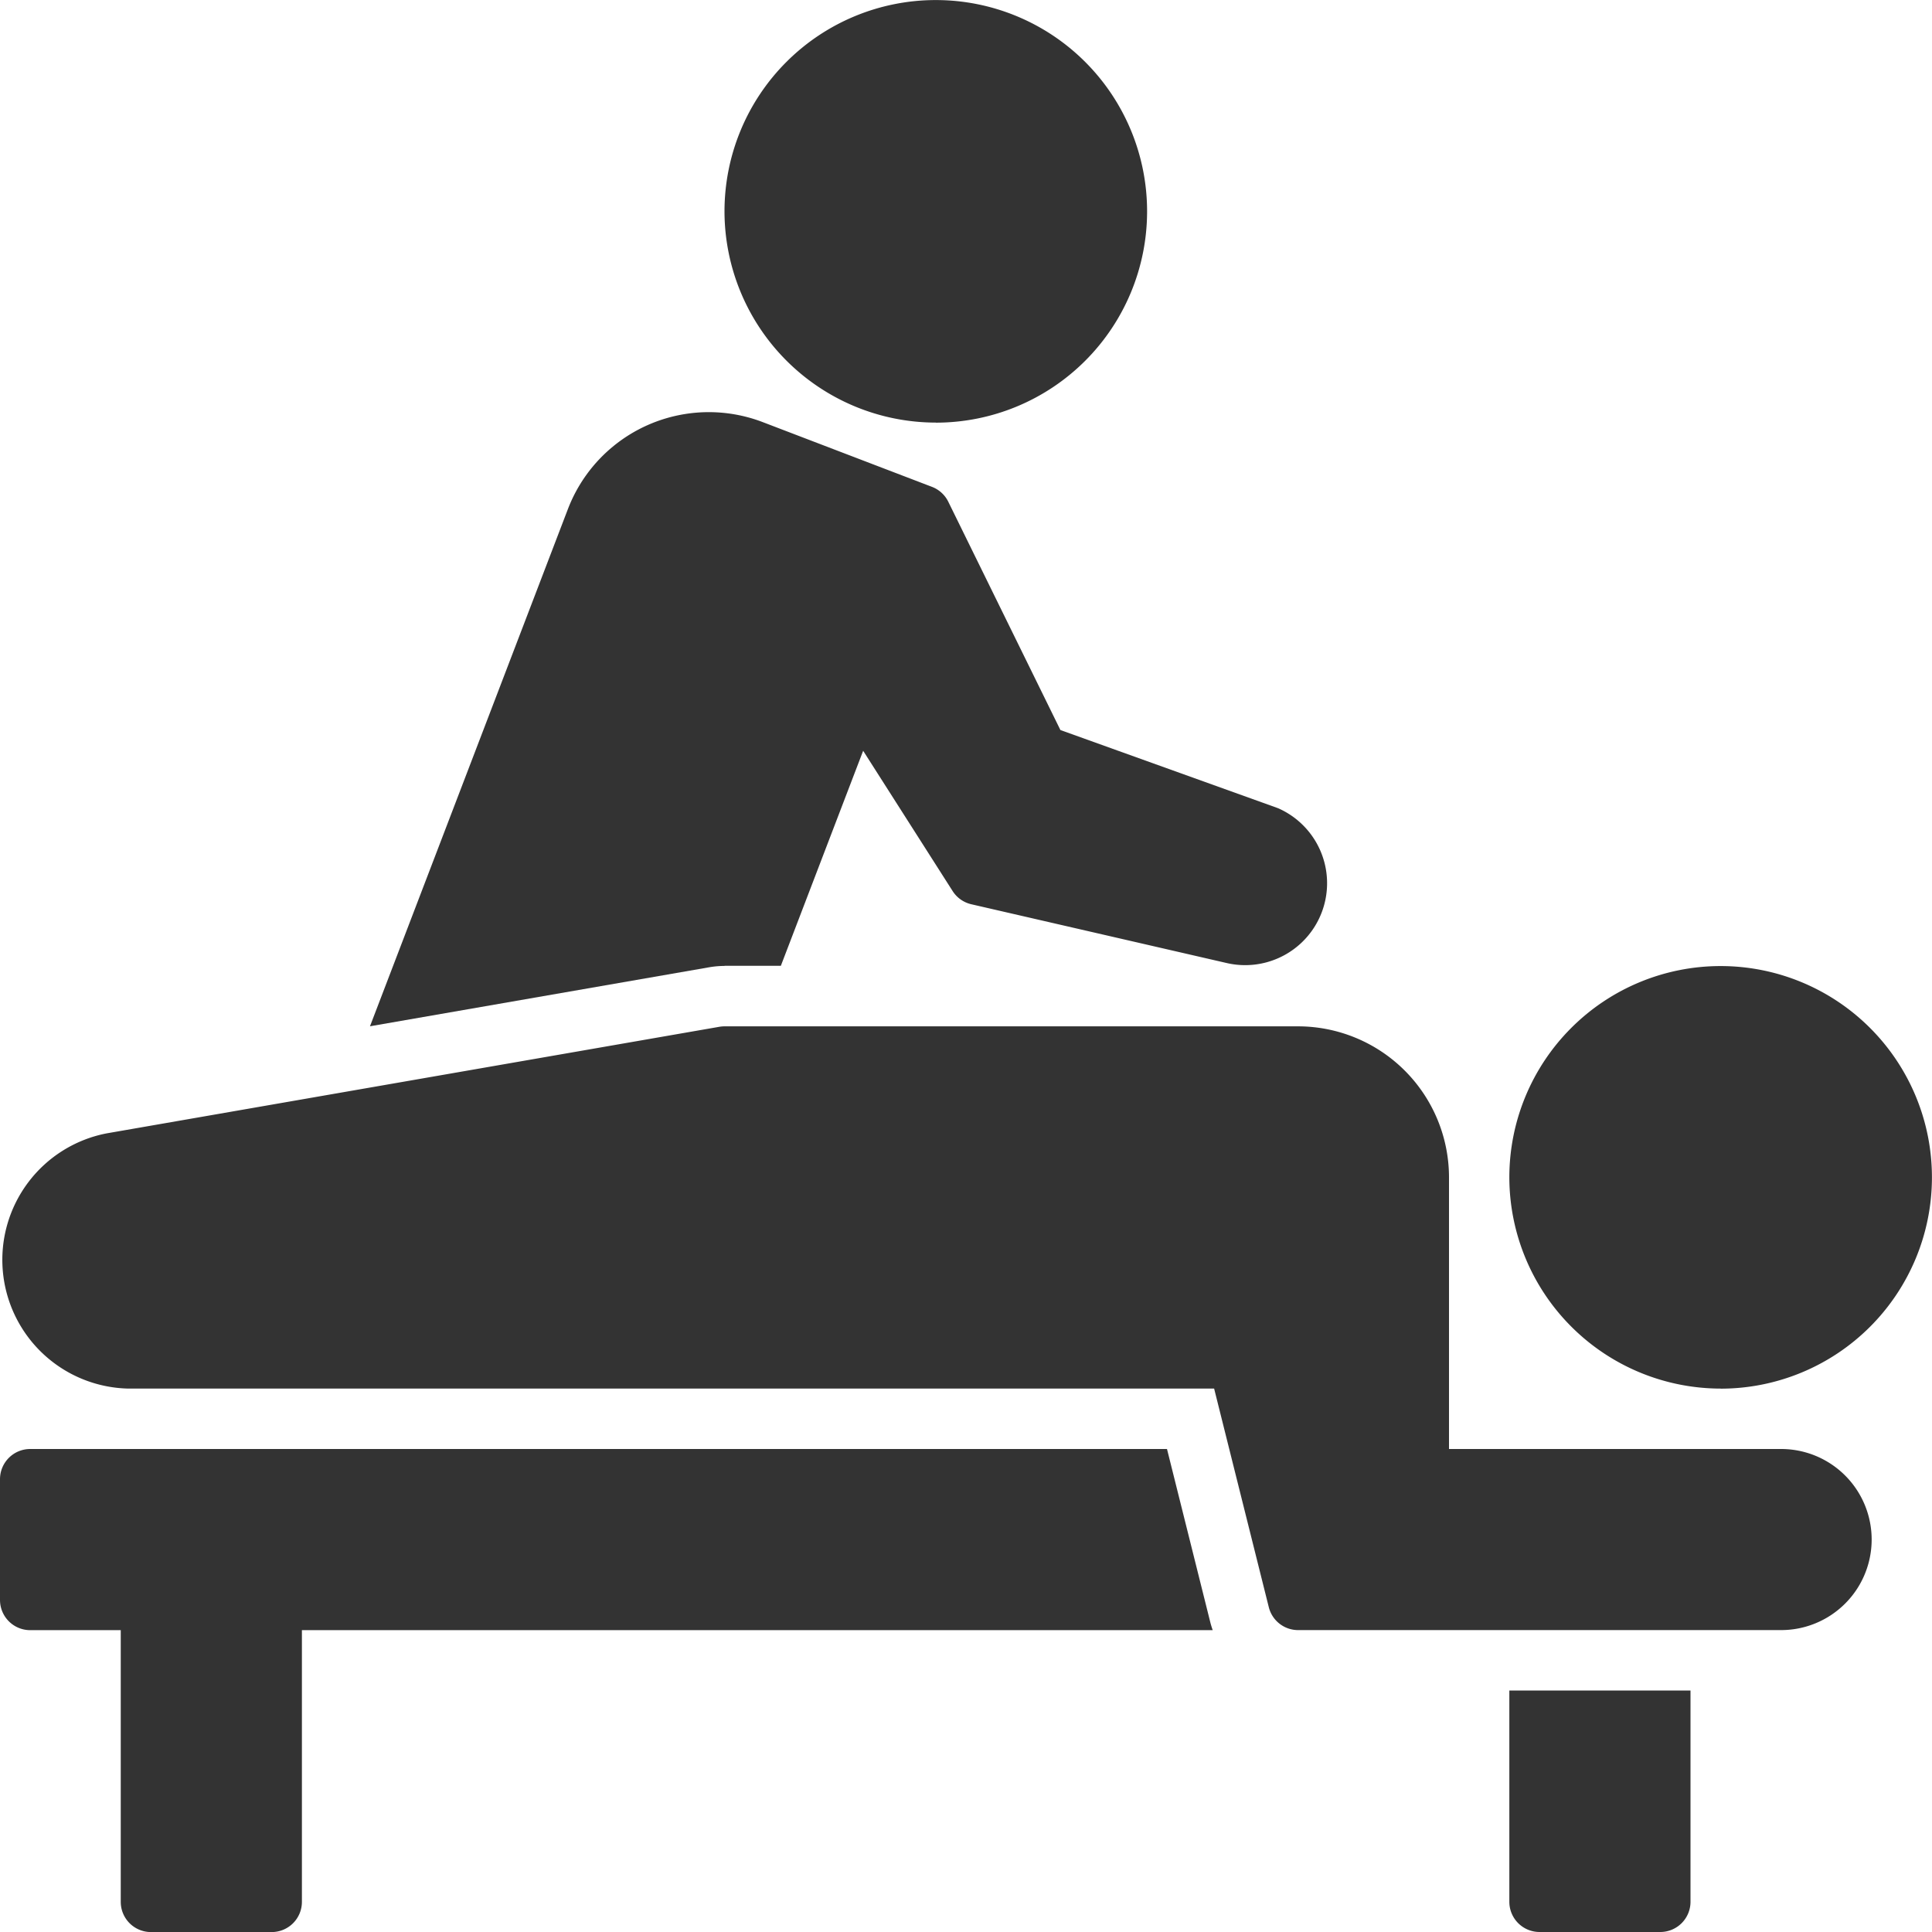 <svg xmlns="http://www.w3.org/2000/svg" xmlns:xlink="http://www.w3.org/1999/xlink" width="30" height="30" viewBox="0 0 30 30">
  <defs>
    <clipPath id="clip-path">
      <rect id="長方形_23776" data-name="長方形 23776" width="30" height="30" fill="#333"/>
    </clipPath>
  </defs>
  <g id="グループ_23731" data-name="グループ 23731" transform="translate(-21010 14315)">
    <g id="グループ_23728" data-name="グループ 23728" transform="translate(21010 -14315)">
      <g id="グループ_23727" data-name="グループ 23727" clip-path="url(#clip-path)">
        <path id="パス_33139" data-name="パス 33139" d="M203.281,134.563A3.281,3.281,0,1,0,200,131.281a3.285,3.285,0,0,0,3.281,3.281" transform="translate(-176.563 -113)" fill="#333"/>
        <path id="パス_33140" data-name="パス 33140" d="M99.281,6.563A3.281,3.281,0,1,0,96,3.281a3.285,3.285,0,0,0,3.281,3.281" transform="translate(-84.75)" fill="#333"/>
        <path id="パス_33141" data-name="パス 33141" d="M54.525,63.2H55.4l1.278-3.339,1.393,2.184a.469.469,0,0,0,.29.2l3.958.911a1.272,1.272,0,0,0,.809-2.4l-.026-.01-3.361-1.207L58,55.994a.469.469,0,0,0-.253-.231l-2.627-1.005a2.343,2.343,0,0,0-3.027,1.351L49.02,64.139l5.266-.916a1.408,1.408,0,0,1,.24-.021" transform="translate(-43.275 -48.203)" fill="#333"/>
        <path id="パス_33142" data-name="パス 33142" d="M200,227.281a.469.469,0,0,0,.469.469h1.875a.469.469,0,0,0,.469-.469V224H200Z" transform="translate(-176.563 -197.75)" fill="#333"/>
        <path id="パス_33143" data-name="パス 33143" d="M18.121,192H.469a.469.469,0,0,0-.469.469v1.875a.469.469,0,0,0,.469.469H1.875v4.219a.469.469,0,0,0,.469.469H4.219a.469.469,0,0,0,.469-.469v-4.219H18.831c-.015-.042-.028-.084-.039-.128Z" transform="translate(0 -169.5)" fill="#333"/>
        <path id="パス_33144" data-name="パス 33144" d="M27.656,142.563H22.5v-4.219A2.346,2.346,0,0,0,20.156,136H11.25a.476.476,0,0,0-.08.007l-9.515,1.655A2,2,0,0,0,2,141.625H18.853l.849,3.395a.469.469,0,0,0,.455.355h7.5a1.406,1.406,0,0,0,0-2.812" transform="translate(0 -120.063)" fill="#333"/>
      </g>
    </g>
    <rect id="長方形_23779" data-name="長方形 23779" width="30" height="30" transform="translate(21010 -14315)" fill="none"/>
  </g>
</svg>
